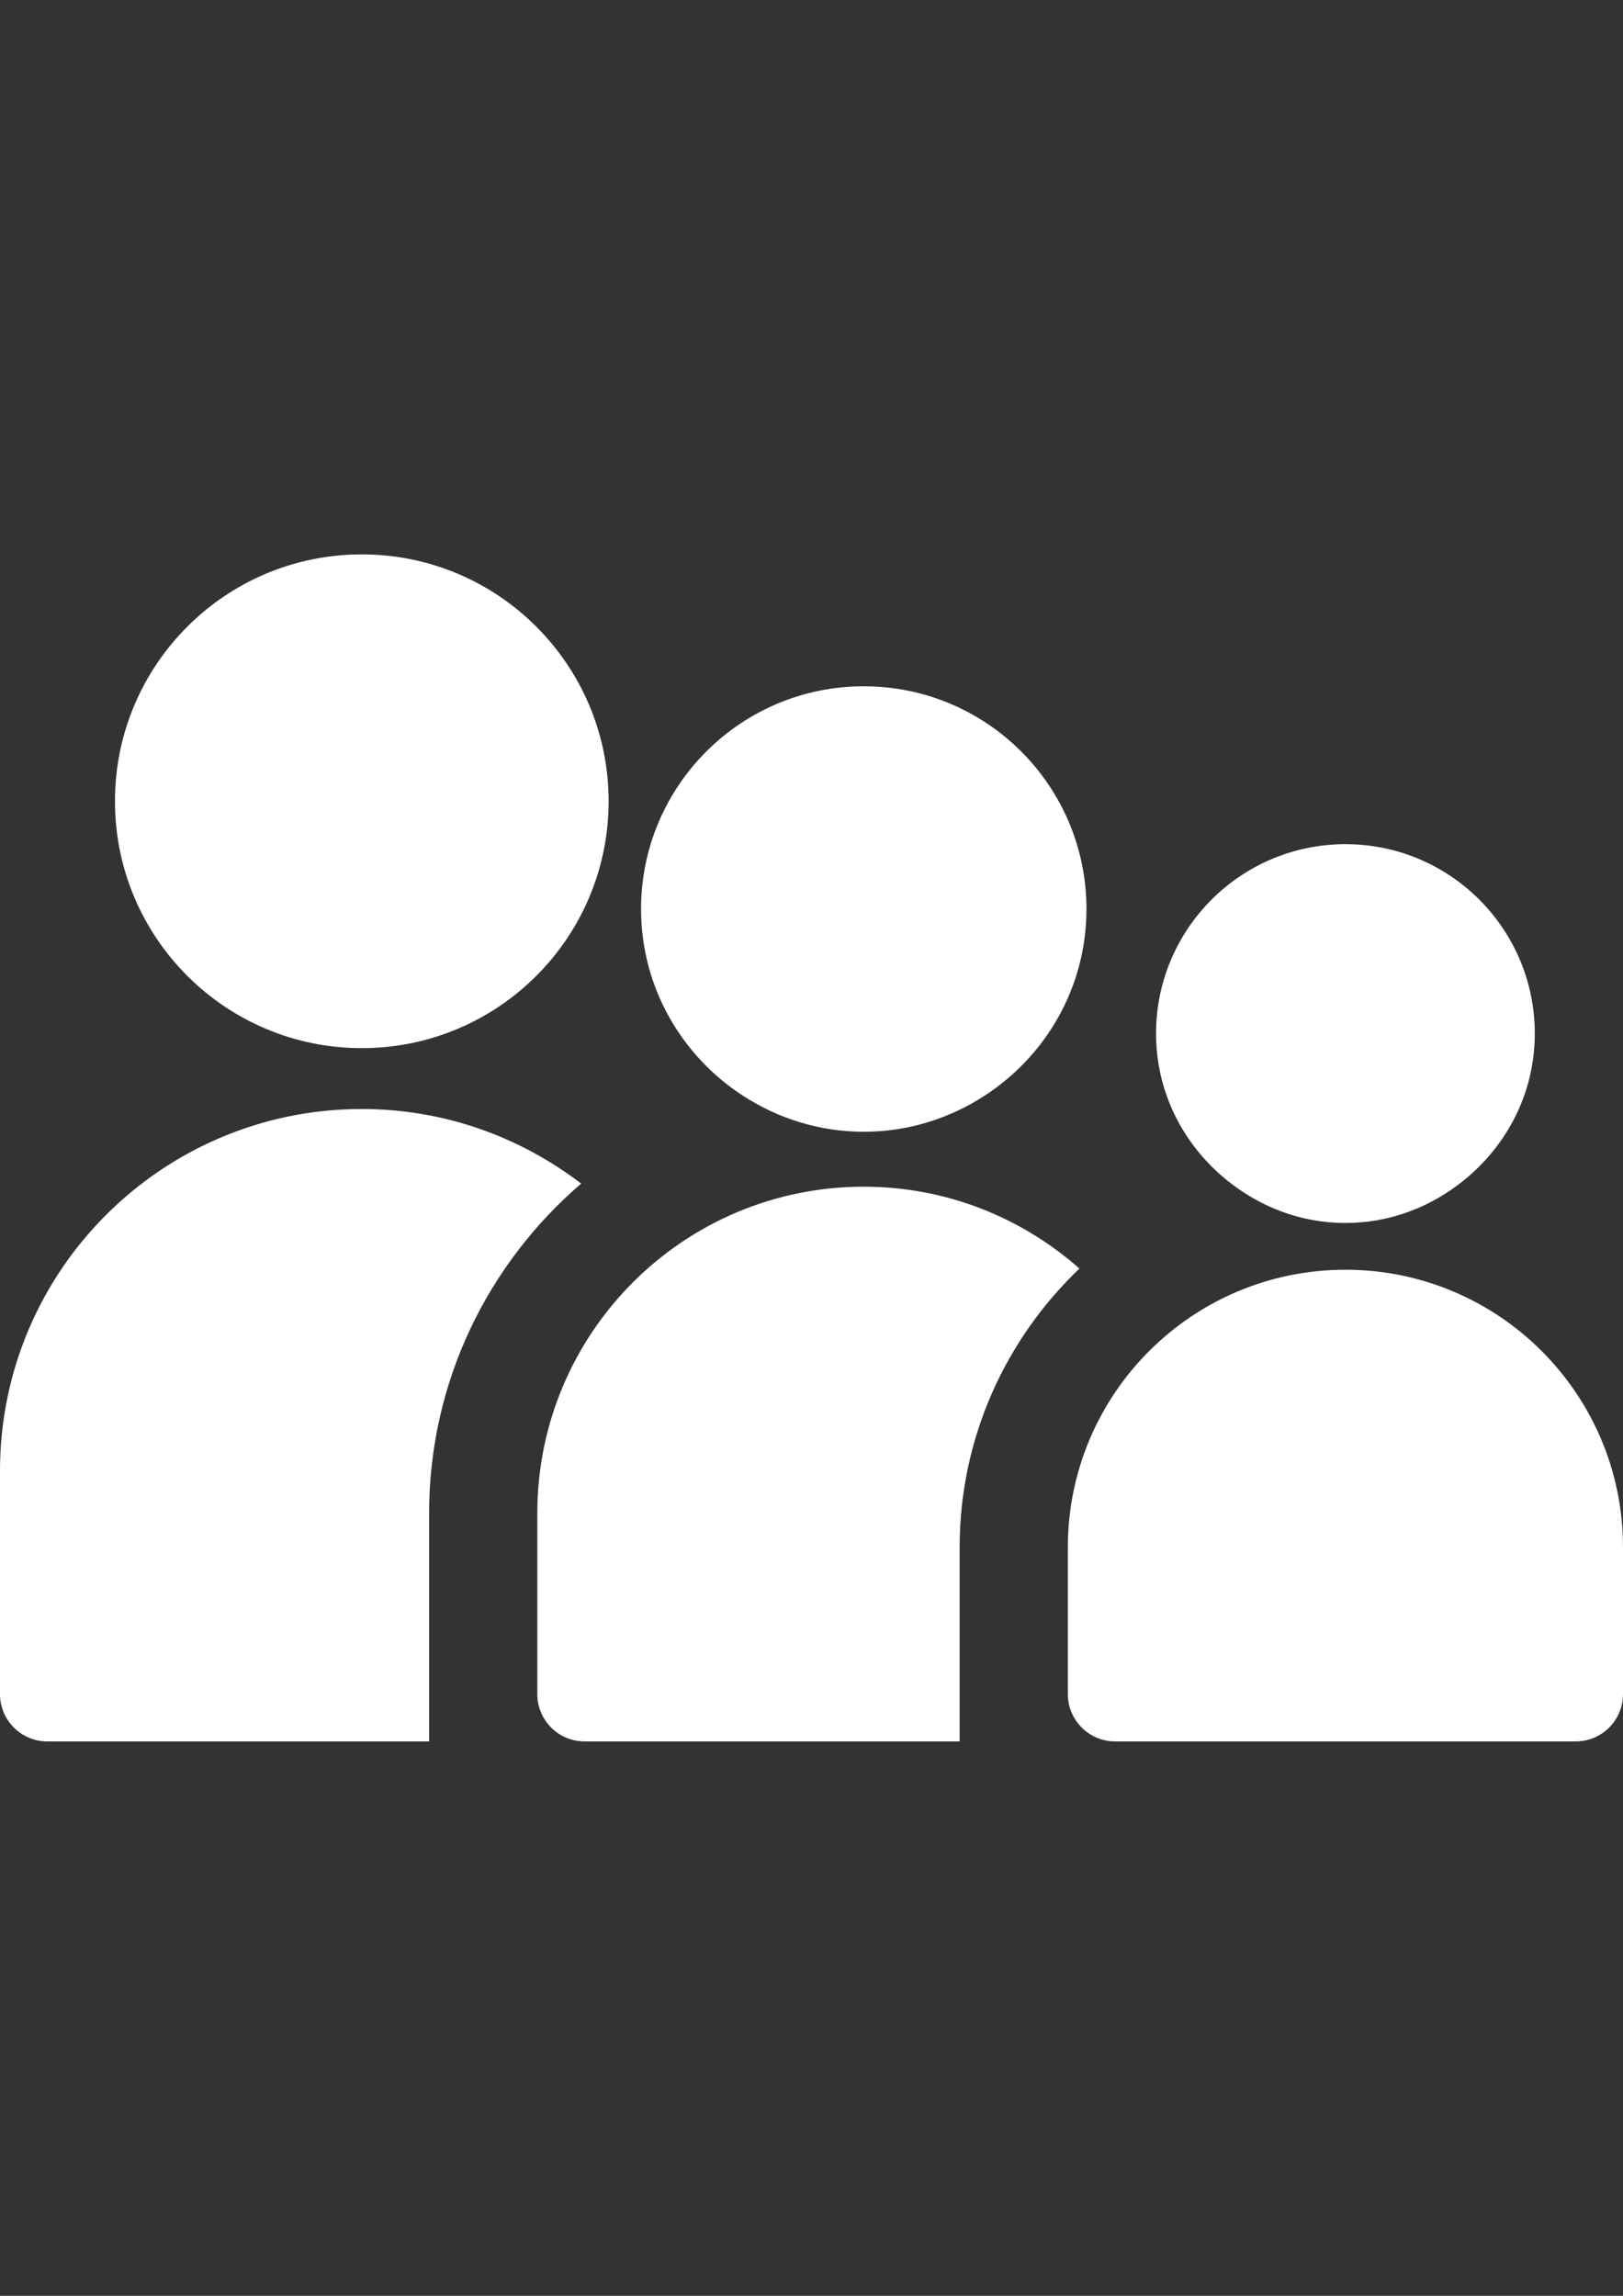 <?xml version="1.0" encoding="utf-8"?>
<!-- Generator: Adobe Illustrator 13.0.0, SVG Export Plug-In . SVG Version: 6.00 Build 14948)  -->
<!DOCTYPE svg PUBLIC "-//W3C//DTD SVG 1.1//EN" "http://www.w3.org/Graphics/SVG/1.1/DTD/svg11.dtd">
<svg version="1.1" id="Capa_1" xmlns="http://www.w3.org/2000/svg" xmlns:xlink="http://www.w3.org/1999/xlink" x="0px" y="0px"
	 width="595.275px" height="841.891px" viewBox="0 0 595.275 841.891" enable-background="new 0 0 595.275 841.891"
	 xml:space="preserve">
<rect x="0" y="0" width="595.275" height="841.891" fill="#333333" stroke="none"/>
<g>
	<g>
		<path fill="#FFFFFF" d="M213.152,434.034c-22.332-17.091-50.167-27.351-80.455-27.351C59.41,406.683,0,466.094,0,539.381v81.851
			c0,9.592,7.771,17.361,17.362,17.361h140.031v-83.701C157.393,506.575,179.087,463.283,213.152,434.034z"/>
	</g>
	<g>
		<path fill="#FFFFFF" d="M132.697,384.36c50.003,0,90.531-40.528,90.531-90.53c0-50.005-40.528-90.532-90.531-90.532
			s-90.531,40.527-90.531,90.532C42.166,343.833,82.694,384.36,132.697,384.36z"/>
	</g>
	<g>
		<path fill="#FFFFFF" d="M316.801,435.168c-66.114,0-119.724,53.608-119.724,119.724v66.34c0,9.592,7.771,17.361,17.362,17.361
			h50.954h86.579v-71.163c0-40.198,16.936-76.455,43.938-102.236C374.809,446.563,347.166,435.168,316.801,435.168z"/>
	</g>
	<g>
		<path fill="#FFFFFF" d="M272.572,401.858c12.761,8.256,27.895,13.168,44.229,13.168c16.337,0,31.471-4.911,44.239-13.168
			c22.488-14.552,37.446-39.732,37.446-68.508c0-45.12-36.565-81.686-81.686-81.686c-45.11,0-81.675,36.565-81.675,81.686
			C235.125,362.126,250.085,387.306,272.572,401.858z"/>
	</g>
	<g>
		<path fill="#FFFFFF" d="M493.466,465.62c-56.232,0-101.808,45.586-101.808,101.81v53.802c0,9.592,7.771,17.361,17.361,17.361
			h27.517h141.376c9.593,0,17.363-7.77,17.363-17.361v-53.802C595.275,511.206,549.689,465.62,493.466,465.62z"/>
	</g>
	<g>
		<path fill="#FFFFFF" d="M450.033,432.825c11.927,9.639,26.903,15.654,43.433,15.654c16.538,0,31.518-6.016,43.444-15.654
			c15.744-12.731,26.014-31.965,26.014-53.794c0-38.366-31.092-69.467-69.458-69.467c-38.358,0-69.457,31.101-69.457,69.467
			C424.009,400.86,434.276,420.094,450.033,432.825z"/>
	</g>
</g>
</svg>
